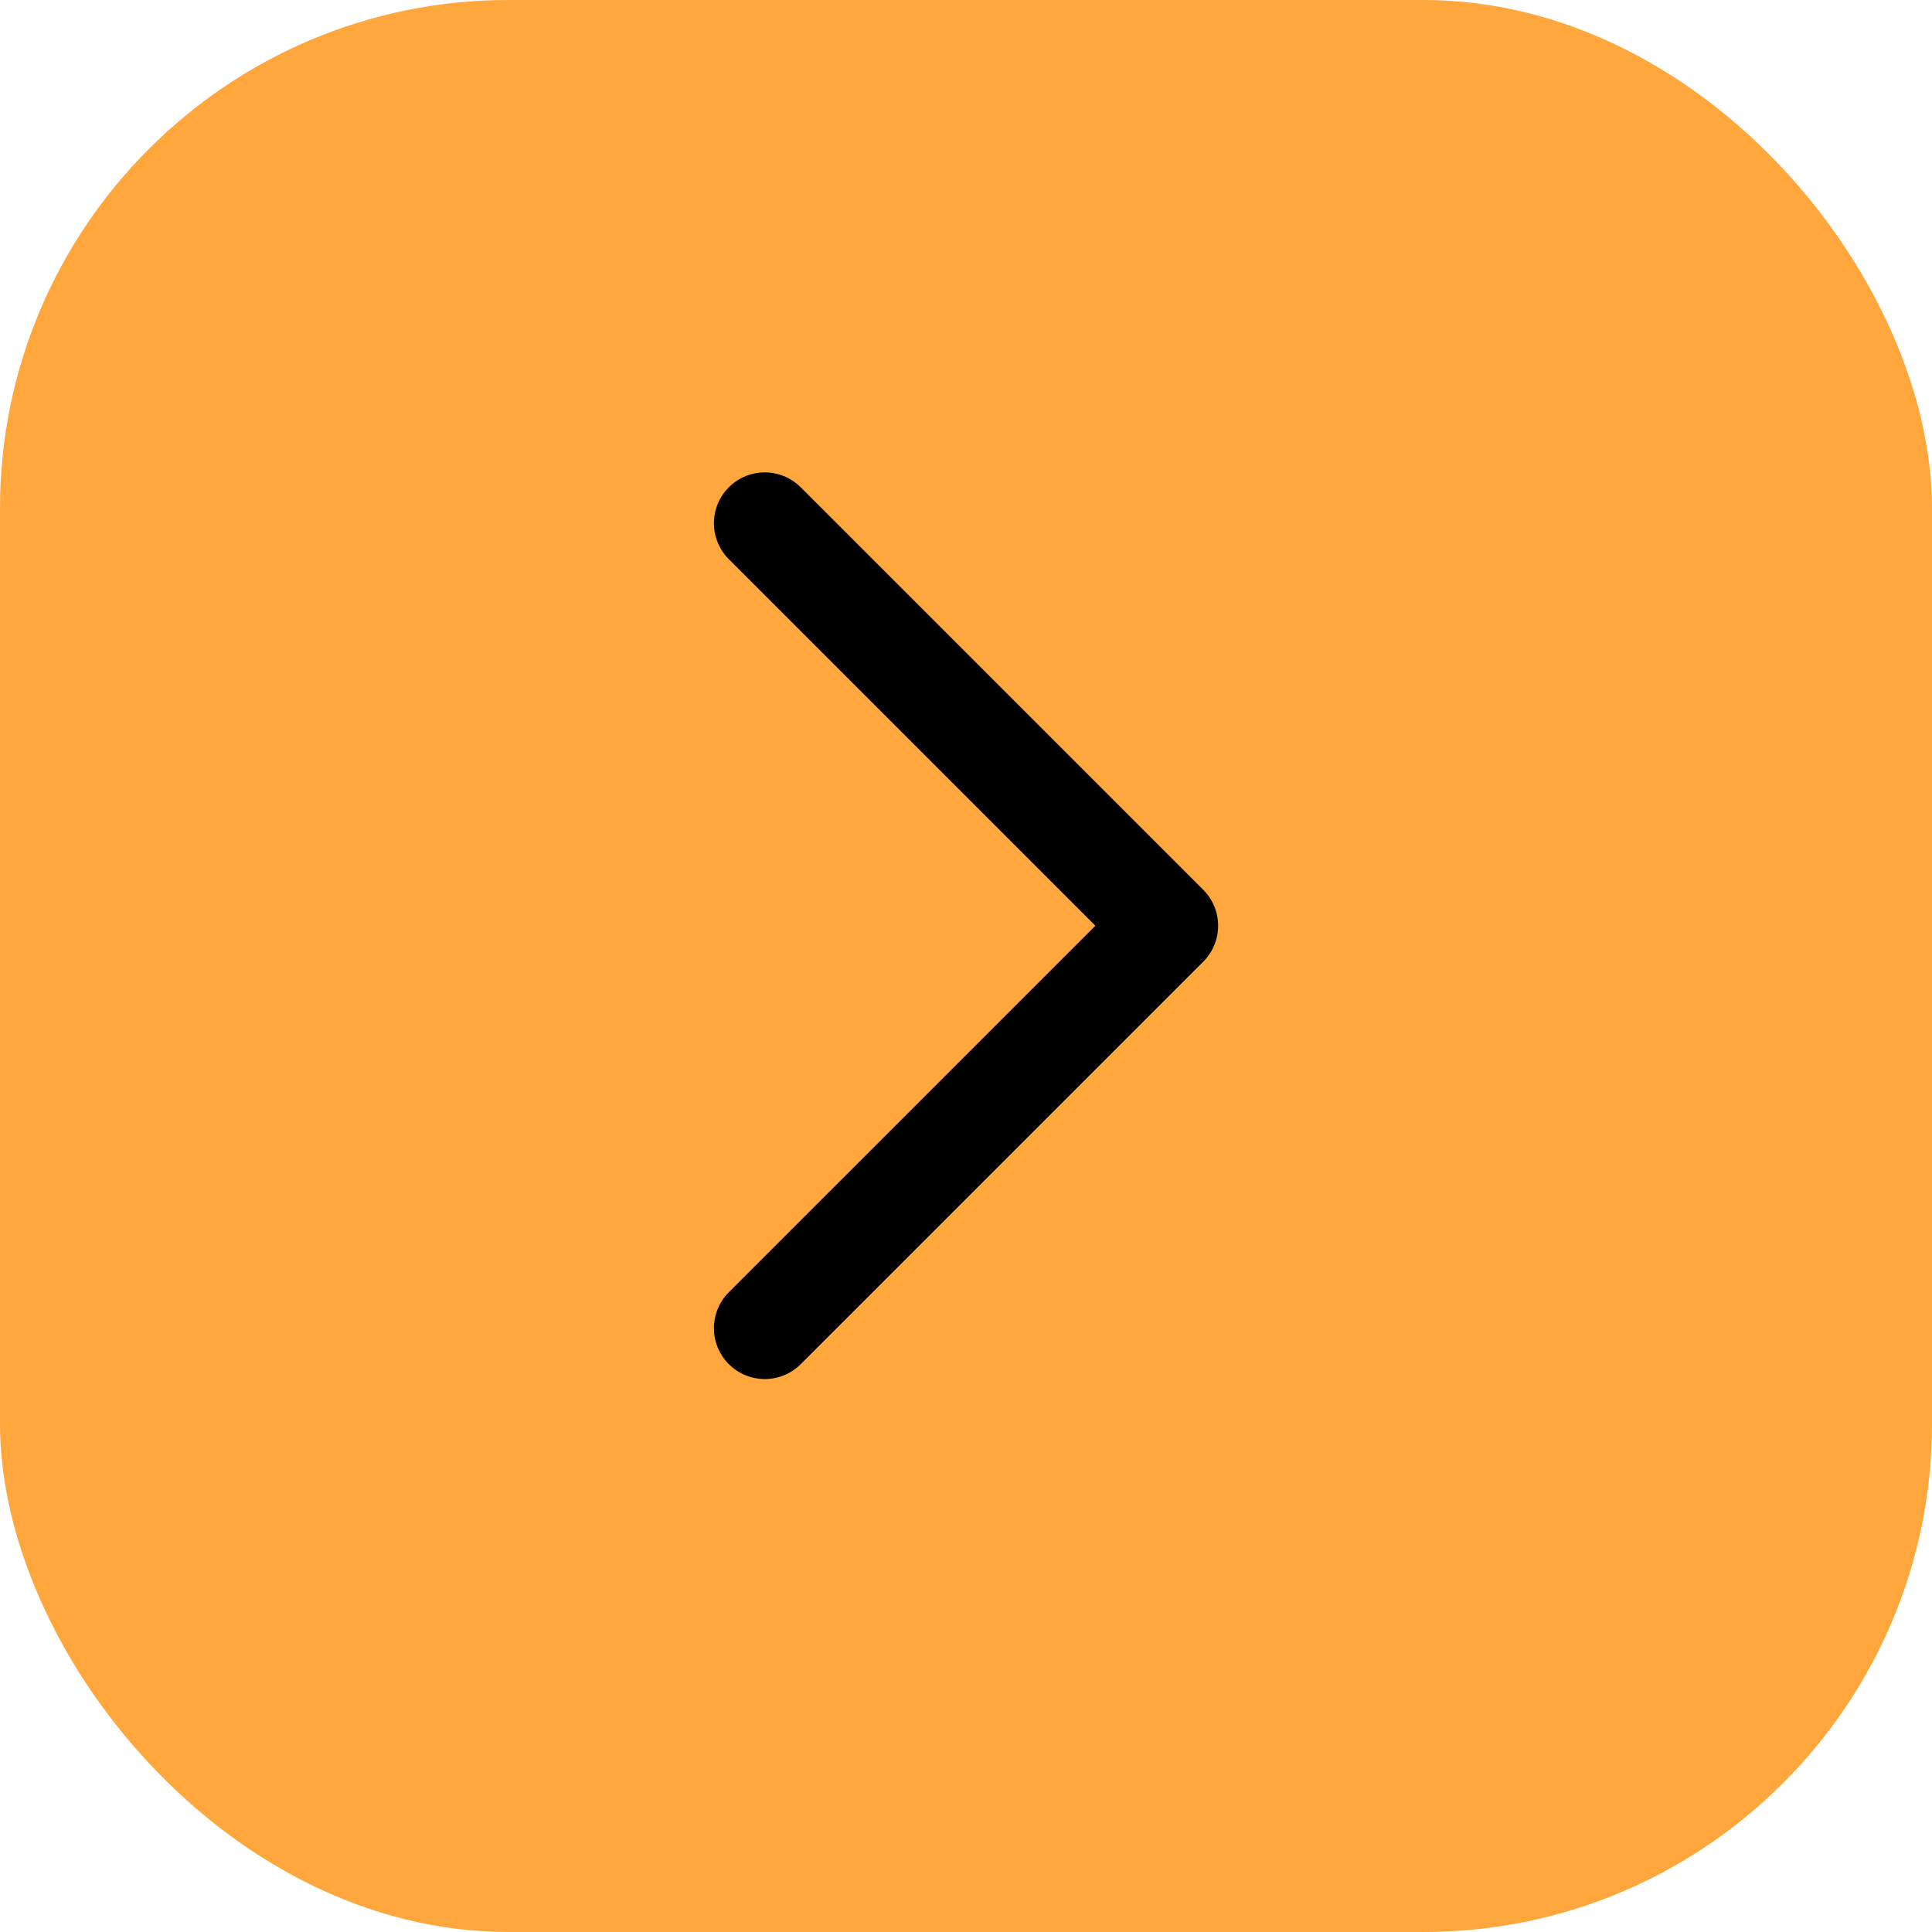 <?xml version="1.0" encoding="UTF-8"?> <svg xmlns="http://www.w3.org/2000/svg" width="38" height="38" viewBox="0 0 38 38" fill="none"><rect width="38" height="38" rx="10" fill="#FFA63C"></rect><path d="M15.042 26.124L22.959 18.208L15.042 10.291" stroke="black" stroke-width="2" stroke-linecap="round" stroke-linejoin="round"></path></svg> 